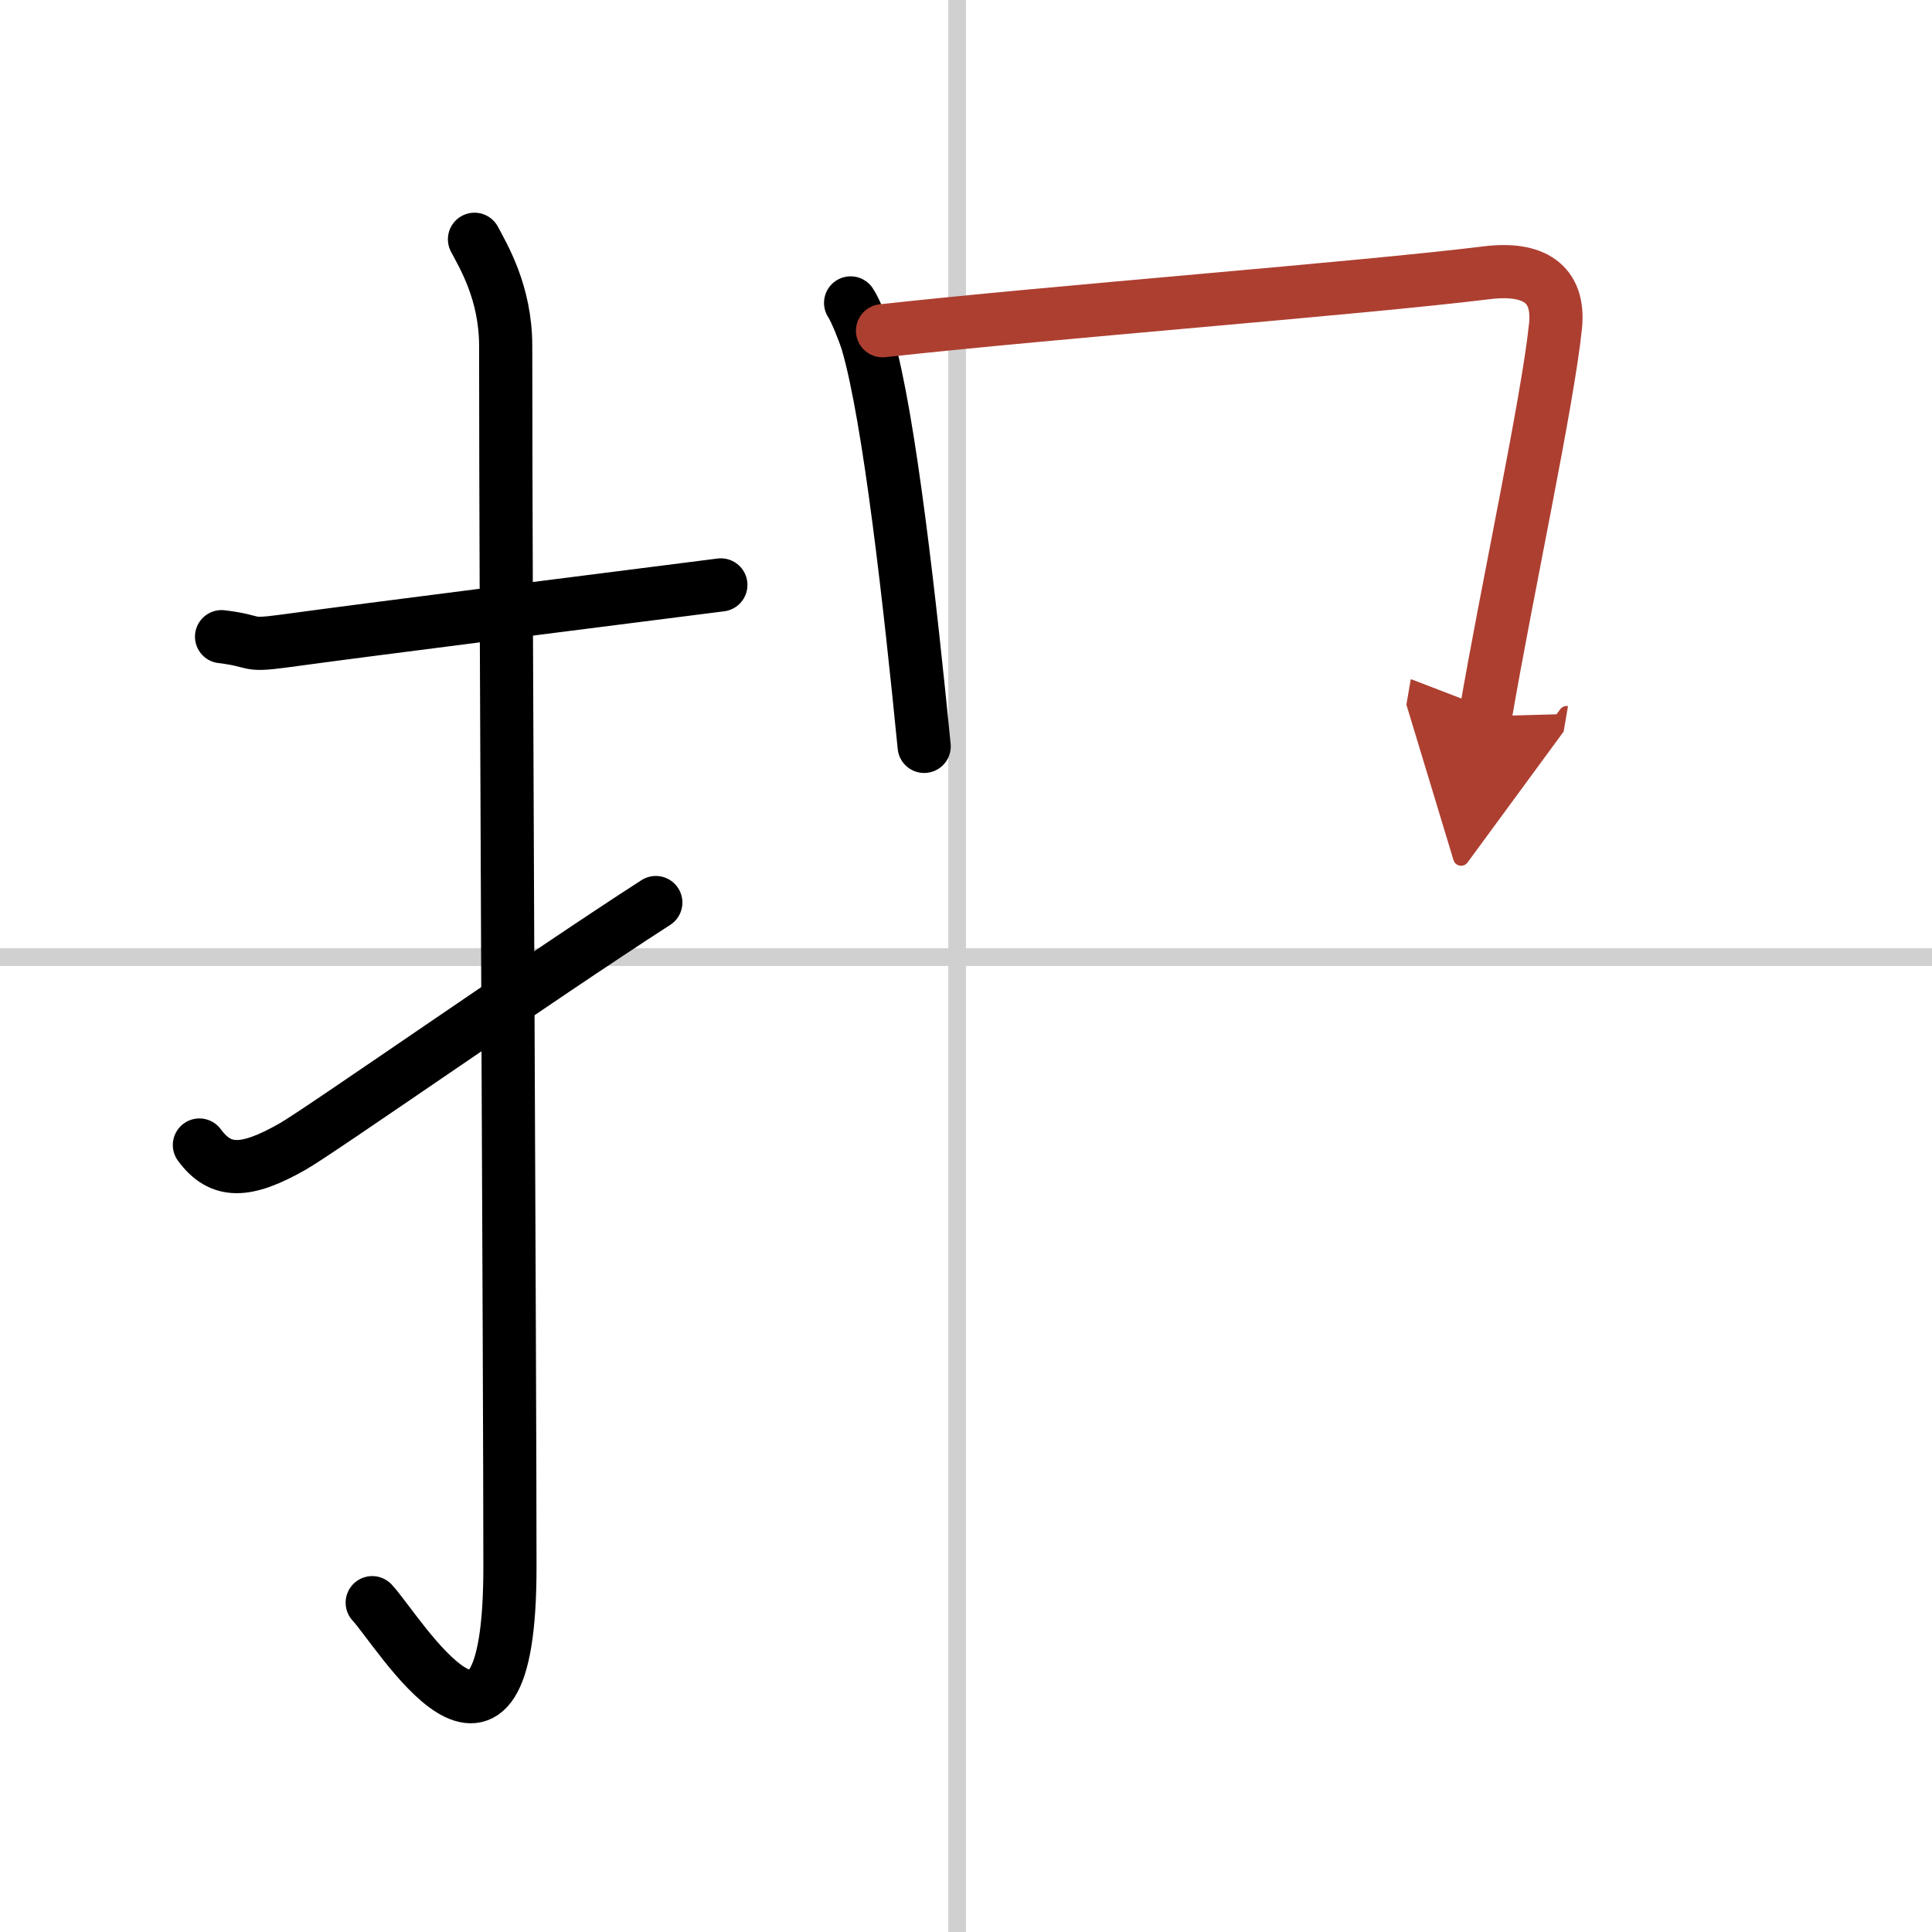 <svg width="400" height="400" viewBox="0 0 109 109" xmlns="http://www.w3.org/2000/svg"><defs><marker id="a" markerWidth="4" orient="auto" refX="1" refY="5" viewBox="0 0 10 10"><polyline points="0 0 10 5 0 10 1 5" fill="#ad3f31" stroke="#ad3f31"/></marker></defs><g fill="none" stroke="#000" stroke-linecap="round" stroke-linejoin="round" stroke-width="3"><rect width="100%" height="100%" fill="#fff" stroke="#fff"/><line x1="54" x2="54" y2="109" stroke="#d0d0d0" stroke-width="1"/><line x2="109" y1="54" y2="54" stroke="#d0d0d0" stroke-width="1"/><path d="m12.5 35.92c2.08 0.25 1.27 0.55 3.5 0.25 5.5-0.75 15.5-2 24.67-3.17"/><path d="m26.77 13.5c0.48 0.92 1.76 2.99 1.76 6.02 0 15.23 0.24 57.46 0.24 68.9 0 14.25-6.32 3.53-7.77 2"/><path d="m11.25 64.6c1.2 1.63 2.62 1.59 5.27 0.08 1.56-0.89 13.85-9.49 20.48-13.76"/><path d="m47.99 17.09c0.28 0.41 0.78 1.69 0.94 2.21 1.25 4.23 2.43 14.92 3.21 22.81"/><path d="m49.79 18.66c9.7-1.07 26.83-2.38 34.08-3.27 2.66-0.33 4.13 0.61 3.89 3-0.44 4.27-2.74 14.89-3.96 22.02" marker-end="url(#a)" stroke="#ad3f31"/></g></svg>

